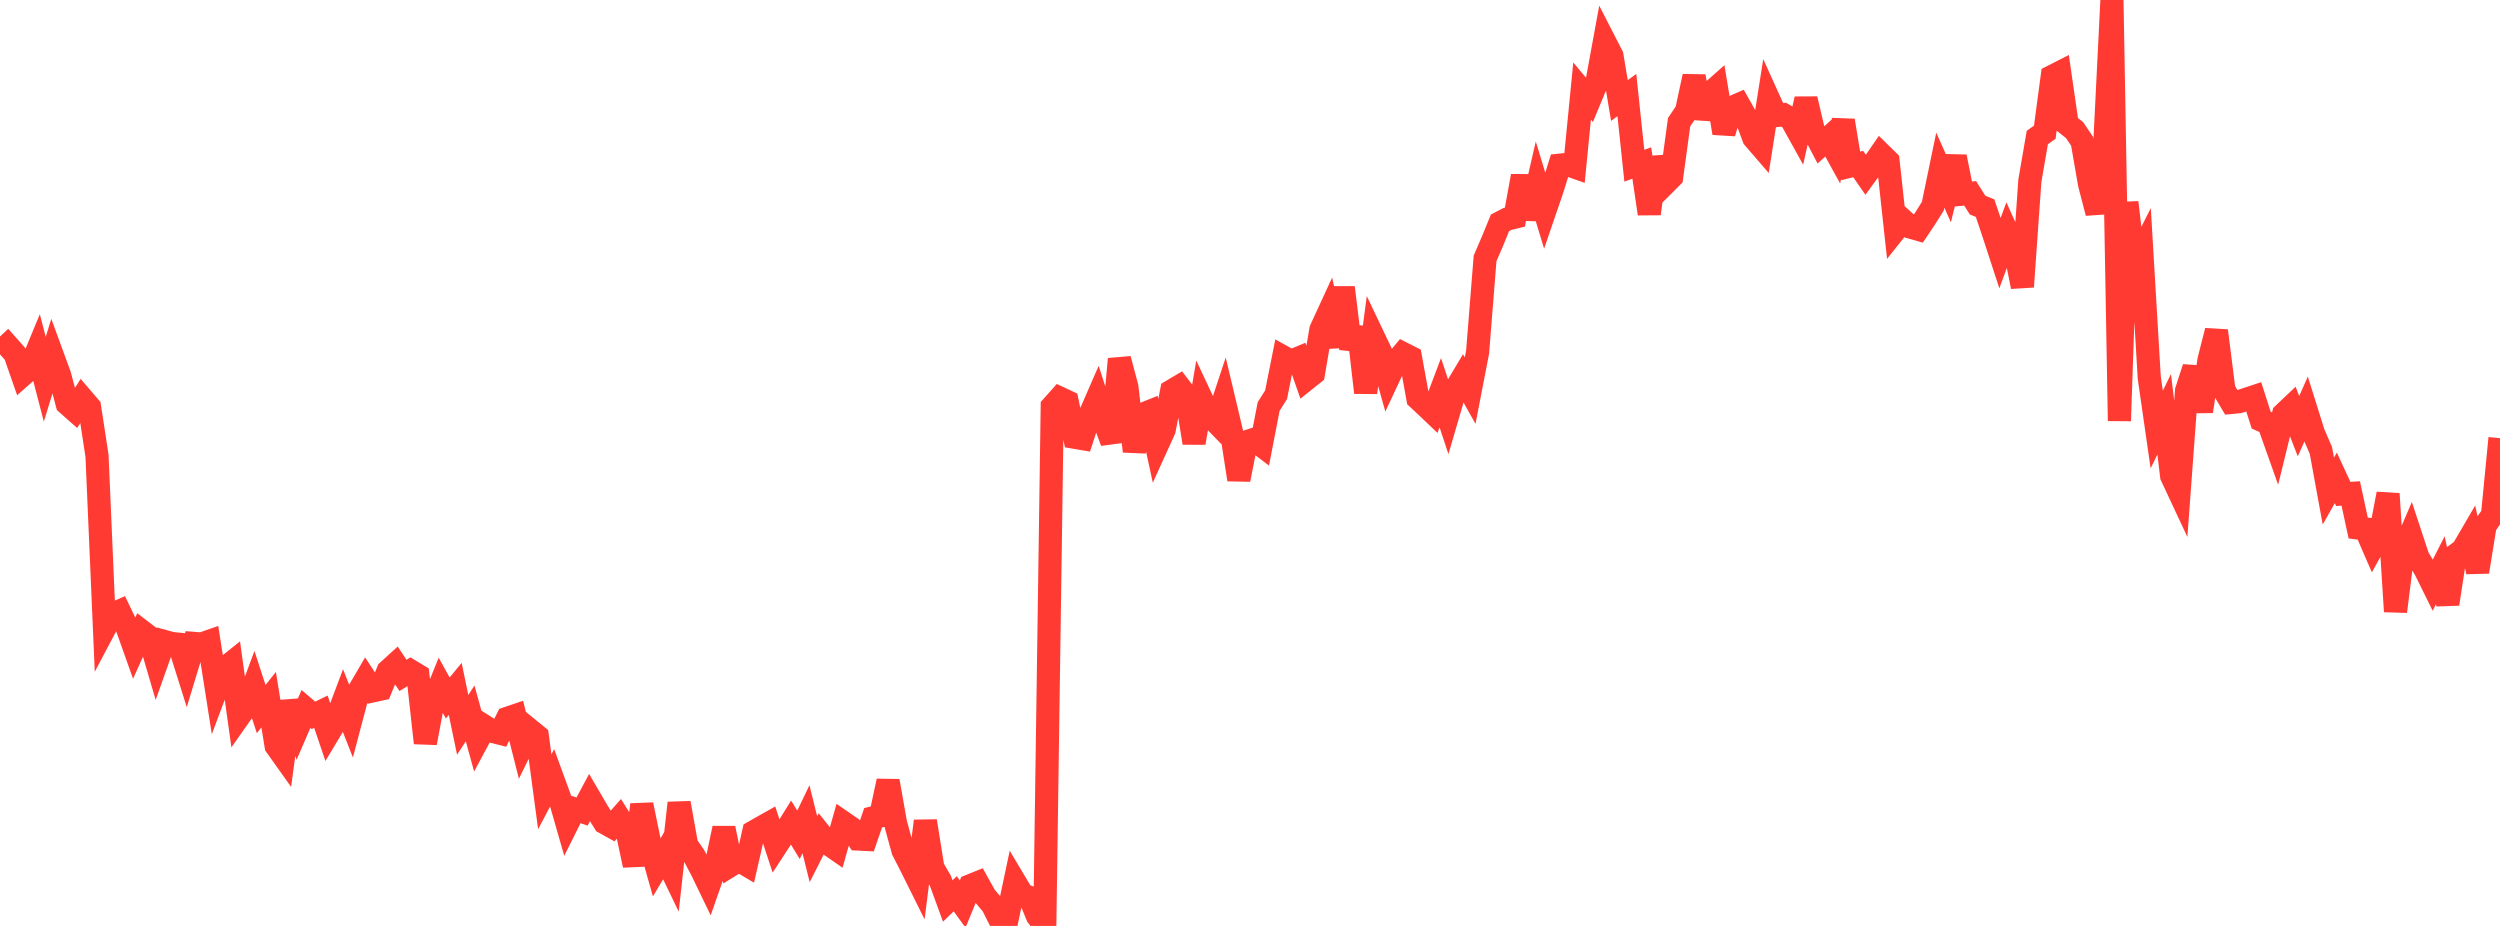 <?xml version="1.0" standalone="no"?>
<!DOCTYPE svg PUBLIC "-//W3C//DTD SVG 1.1//EN" "http://www.w3.org/Graphics/SVG/1.1/DTD/svg11.dtd">

<svg width="135" height="50" viewBox="0 0 135 50" preserveAspectRatio="none" 
  xmlns="http://www.w3.org/2000/svg"
  xmlns:xlink="http://www.w3.org/1999/xlink">


<polyline points="0.0, 19.027 0.403, 18.65 0.806, 19.103 1.209, 20.259 1.612, 19.903 2.015, 18.929 2.418, 20.48 2.821, 19.173 3.224, 20.273 3.627, 21.8 4.03, 22.156 4.433, 21.511 4.836, 21.981 5.239, 24.618 5.642, 33.945 6.045, 33.182 6.448, 33.005 6.851, 33.845 7.254, 34.981 7.657, 34.088 8.06, 34.396 8.463, 35.771 8.866, 34.637 9.269, 34.747 9.672, 34.789 10.075, 36.071 10.478, 34.745 10.881, 34.777 11.284, 34.637 11.687, 37.205 12.09, 36.13 12.493, 35.808 12.896, 38.704 13.299, 38.132 13.701, 37.051 14.104, 38.291 14.507, 37.783 14.91, 40.276 15.313, 40.843 15.716, 37.877 16.119, 39.217 16.522, 38.285 16.925, 38.63 17.328, 38.433 17.731, 39.616 18.134, 38.944 18.537, 37.876 18.94, 38.9 19.343, 37.375 19.746, 36.686 20.149, 37.301 20.552, 37.213 20.955, 36.232 21.358, 35.865 21.761, 36.471 22.164, 36.227 22.567, 36.471 22.97, 40.12 23.373, 37.959 23.776, 36.963 24.179, 37.691 24.582, 37.201 24.985, 39.143 25.388, 38.523 25.791, 39.99 26.194, 39.238 26.597, 39.493 27.0, 39.595 27.403, 38.787 27.806, 38.65 28.209, 40.247 28.612, 39.423 29.015, 39.751 29.418, 42.756 29.821, 41.991 30.224, 43.094 30.627, 44.499 31.03, 43.69 31.433, 43.824 31.836, 43.072 32.239, 43.762 32.642, 44.421 33.045, 44.645 33.448, 44.188 33.851, 44.833 34.254, 46.725 34.657, 43.452 35.06, 45.412 35.463, 46.839 35.866, 46.161 36.269, 46.997 36.672, 43.361 37.075, 45.624 37.478, 46.208 37.881, 46.965 38.284, 47.8 38.687, 46.645 39.09, 44.723 39.493, 46.704 39.896, 46.454 40.299, 46.692 40.701, 44.924 41.104, 44.694 41.507, 44.467 41.91, 45.691 42.313, 45.072 42.716, 44.422 43.119, 45.08 43.522, 44.239 43.925, 45.858 44.328, 45.063 44.731, 45.566 45.134, 45.845 45.537, 44.417 45.94, 44.694 46.343, 45.309 46.746, 45.329 47.149, 44.16 47.552, 44.061 47.955, 42.176 48.358, 44.451 48.761, 45.925 49.164, 46.708 49.567, 47.518 49.97, 44.338 50.373, 46.857 50.776, 47.551 51.179, 48.653 51.582, 48.263 51.985, 48.819 52.388, 47.833 52.791, 47.67 53.194, 48.394 53.597, 48.875 54.0, 49.677 54.403, 49.535 54.806, 47.63 55.209, 48.307 55.612, 48.468 56.015, 49.454 56.418, 50.0 56.821, 21.949 57.224, 21.498 57.627, 21.687 58.03, 23.612 58.433, 23.68 58.836, 22.444 59.239, 21.521 59.642, 22.774 60.045, 23.861 60.448, 19.388 60.851, 20.894 61.254, 24.369 61.657, 22.392 62.06, 22.23 62.463, 24.092 62.866, 23.206 63.269, 21.113 63.672, 20.874 64.075, 21.403 64.478, 23.916 64.881, 21.538 65.284, 22.395 65.687, 22.811 66.09, 21.593 66.493, 23.288 66.896, 25.897 67.299, 23.861 67.701, 23.732 68.104, 24.038 68.507, 21.952 68.91, 21.313 69.313, 19.288 69.716, 19.51 70.119, 19.341 70.522, 20.491 70.925, 20.169 71.328, 17.801 71.731, 16.926 72.134, 18.711 72.537, 15.528 72.94, 18.825 73.343, 17.694 73.746, 21.199 74.149, 18.159 74.552, 19.005 74.955, 20.438 75.358, 19.577 75.761, 19.092 76.164, 19.296 76.567, 21.516 76.97, 21.891 77.373, 22.275 77.776, 21.207 78.179, 22.424 78.582, 21.049 78.985, 20.375 79.388, 21.094 79.791, 19.012 80.194, 13.953 80.597, 13.017 81.0, 12.034 81.403, 11.824 81.806, 11.726 82.209, 9.508 82.612, 11.816 83.015, 10.065 83.418, 11.394 83.821, 10.216 84.224, 8.92 84.627, 8.879 85.03, 9.021 85.433, 4.916 85.836, 5.397 86.239, 4.426 86.642, 2.225 87.045, 3.01 87.448, 5.427 87.851, 5.134 88.254, 8.948 88.657, 8.802 89.06, 11.543 89.463, 8.509 89.866, 9.961 90.269, 9.558 90.672, 6.599 91.075, 5.997 91.478, 4.122 91.881, 6.368 92.284, 5.095 92.687, 4.738 93.09, 7.185 93.493, 5.82 93.896, 5.644 94.299, 6.361 94.701, 7.446 95.104, 7.913 95.507, 5.352 95.91, 6.242 96.313, 6.193 96.716, 6.425 97.119, 7.152 97.522, 5.345 97.925, 7.057 98.328, 7.825 98.731, 7.46 99.134, 8.191 99.537, 6.51 99.94, 8.959 100.343, 8.857 100.746, 9.44 101.149, 8.887 101.552, 8.302 101.955, 8.697 102.358, 12.402 102.761, 11.896 103.164, 12.264 103.567, 12.378 103.97, 11.776 104.373, 11.133 104.776, 9.186 105.179, 10.09 105.582, 8.465 105.985, 10.481 106.388, 10.44 106.791, 11.077 107.194, 11.238 107.597, 12.431 108.0, 13.665 108.403, 12.572 108.806, 13.465 109.209, 15.483 109.612, 9.767 110.015, 7.424 110.418, 7.142 110.821, 4.127 111.224, 3.922 111.627, 6.709 112.03, 7.029 112.433, 7.63 112.836, 9.942 113.239, 11.498 113.642, 8.121 114.045, 0.0 114.448, 22.727 114.851, 10.931 115.254, 14.389 115.657, 13.59 116.06, 20.397 116.463, 23.195 116.866, 22.371 117.269, 25.705 117.672, 26.566 118.075, 21.093 118.478, 19.855 118.881, 22.216 119.284, 19.448 119.687, 17.862 120.09, 21.055 120.493, 21.732 120.896, 21.694 121.299, 21.561 121.701, 21.428 122.104, 22.686 122.507, 22.867 122.91, 24.001 123.313, 22.359 123.716, 21.977 124.119, 23.015 124.522, 22.105 124.925, 23.392 125.328, 24.321 125.731, 26.518 126.134, 25.806 126.537, 26.673 126.94, 26.646 127.343, 28.513 127.746, 28.565 128.149, 29.493 128.552, 28.765 128.955, 26.667 129.358, 33.021 129.761, 29.81 130.164, 28.871 130.567, 30.092 130.97, 30.77 131.373, 31.587 131.776, 30.796 132.179, 32.615 132.582, 29.989 132.985, 29.692 133.388, 29.002 133.791, 30.879 134.194, 28.387 134.597, 27.804 135.0, 23.662" fill="none" stroke="#ff3a33" stroke-width="1.25"/>

</svg>